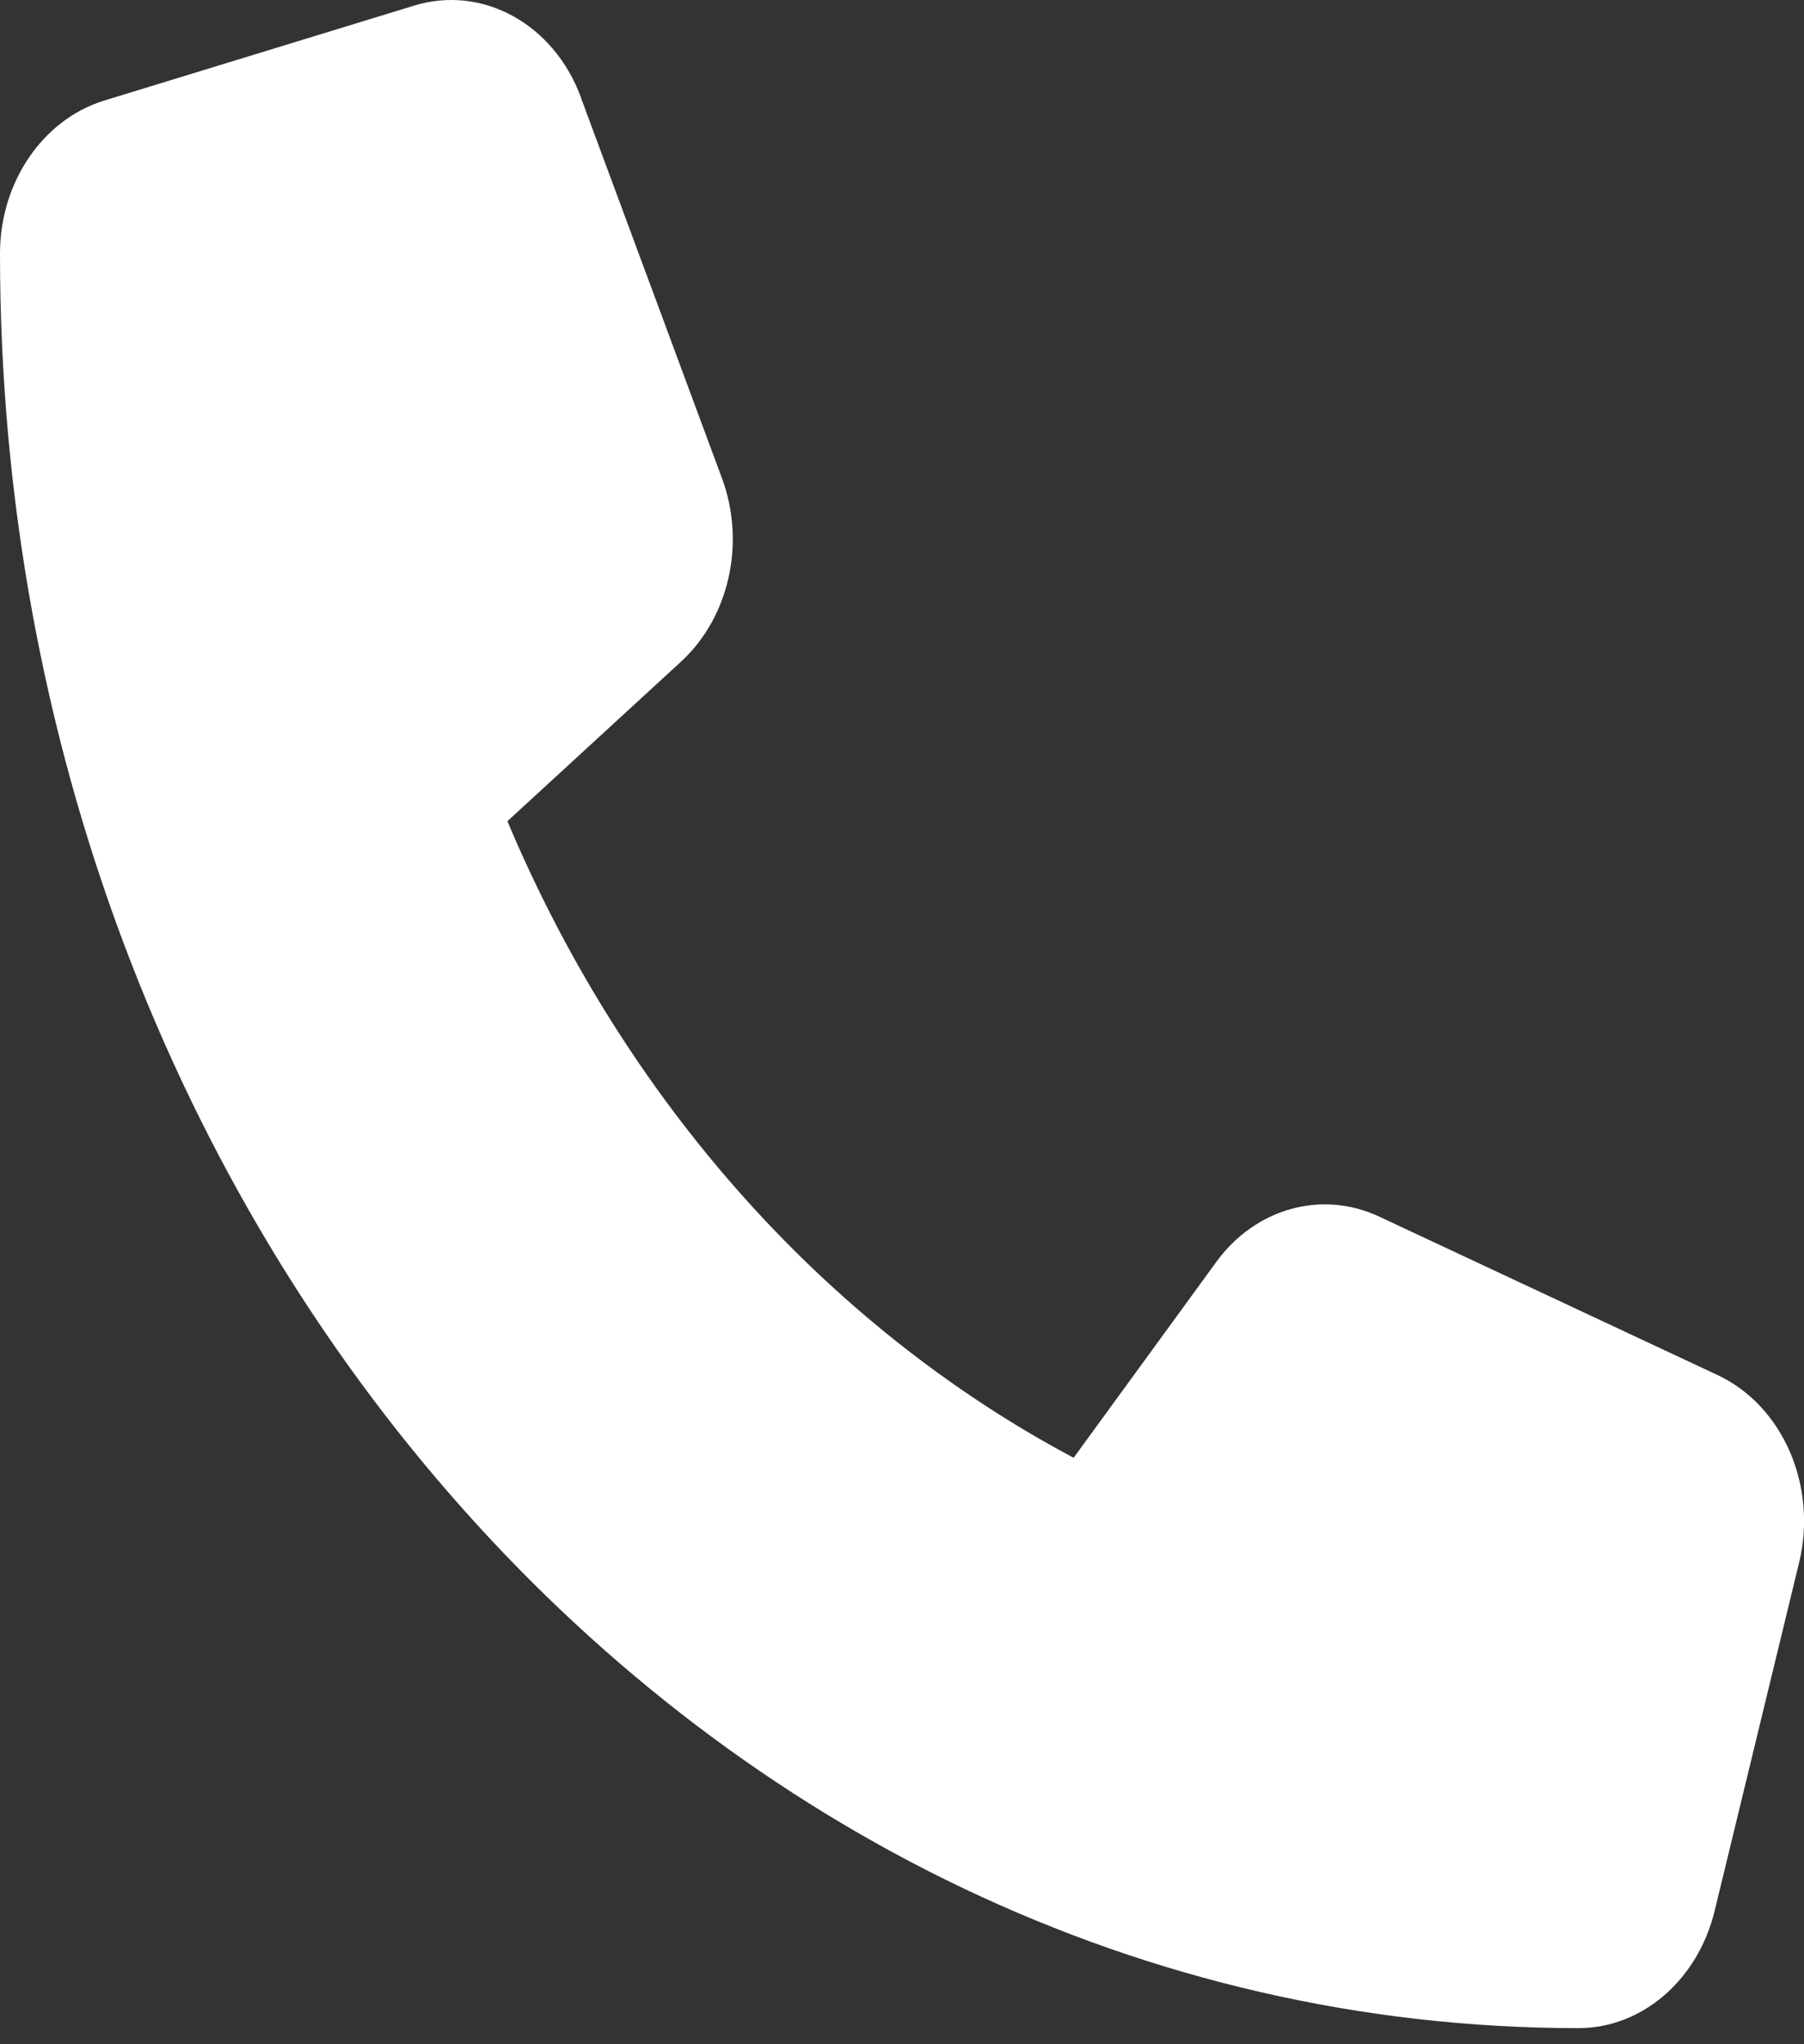 <svg width="15" height="17" viewBox="0 0 15 17" fill="none" xmlns="http://www.w3.org/2000/svg">
<rect x="0" y="0" width="15" height="17" fill="#333333" stroke="none"/>
<path d="M4.831 0.811C4.605 0.198 4.011 -0.128 3.442 0.047L0.864 0.837C0.354 0.996 0 1.516 0 2.109C0 10.259 5.877 16.866 13.125 16.866C13.652 16.866 14.115 16.468 14.256 15.895L14.959 12.996C15.114 12.357 14.824 11.688 14.279 11.434L11.467 10.117C10.989 9.893 10.435 10.048 10.11 10.499L8.927 12.123C6.864 11.026 5.194 9.148 4.219 6.829L5.663 5.502C6.064 5.133 6.202 4.514 6.003 3.977L4.831 0.814V0.811Z" fill="white"/>
</svg>
